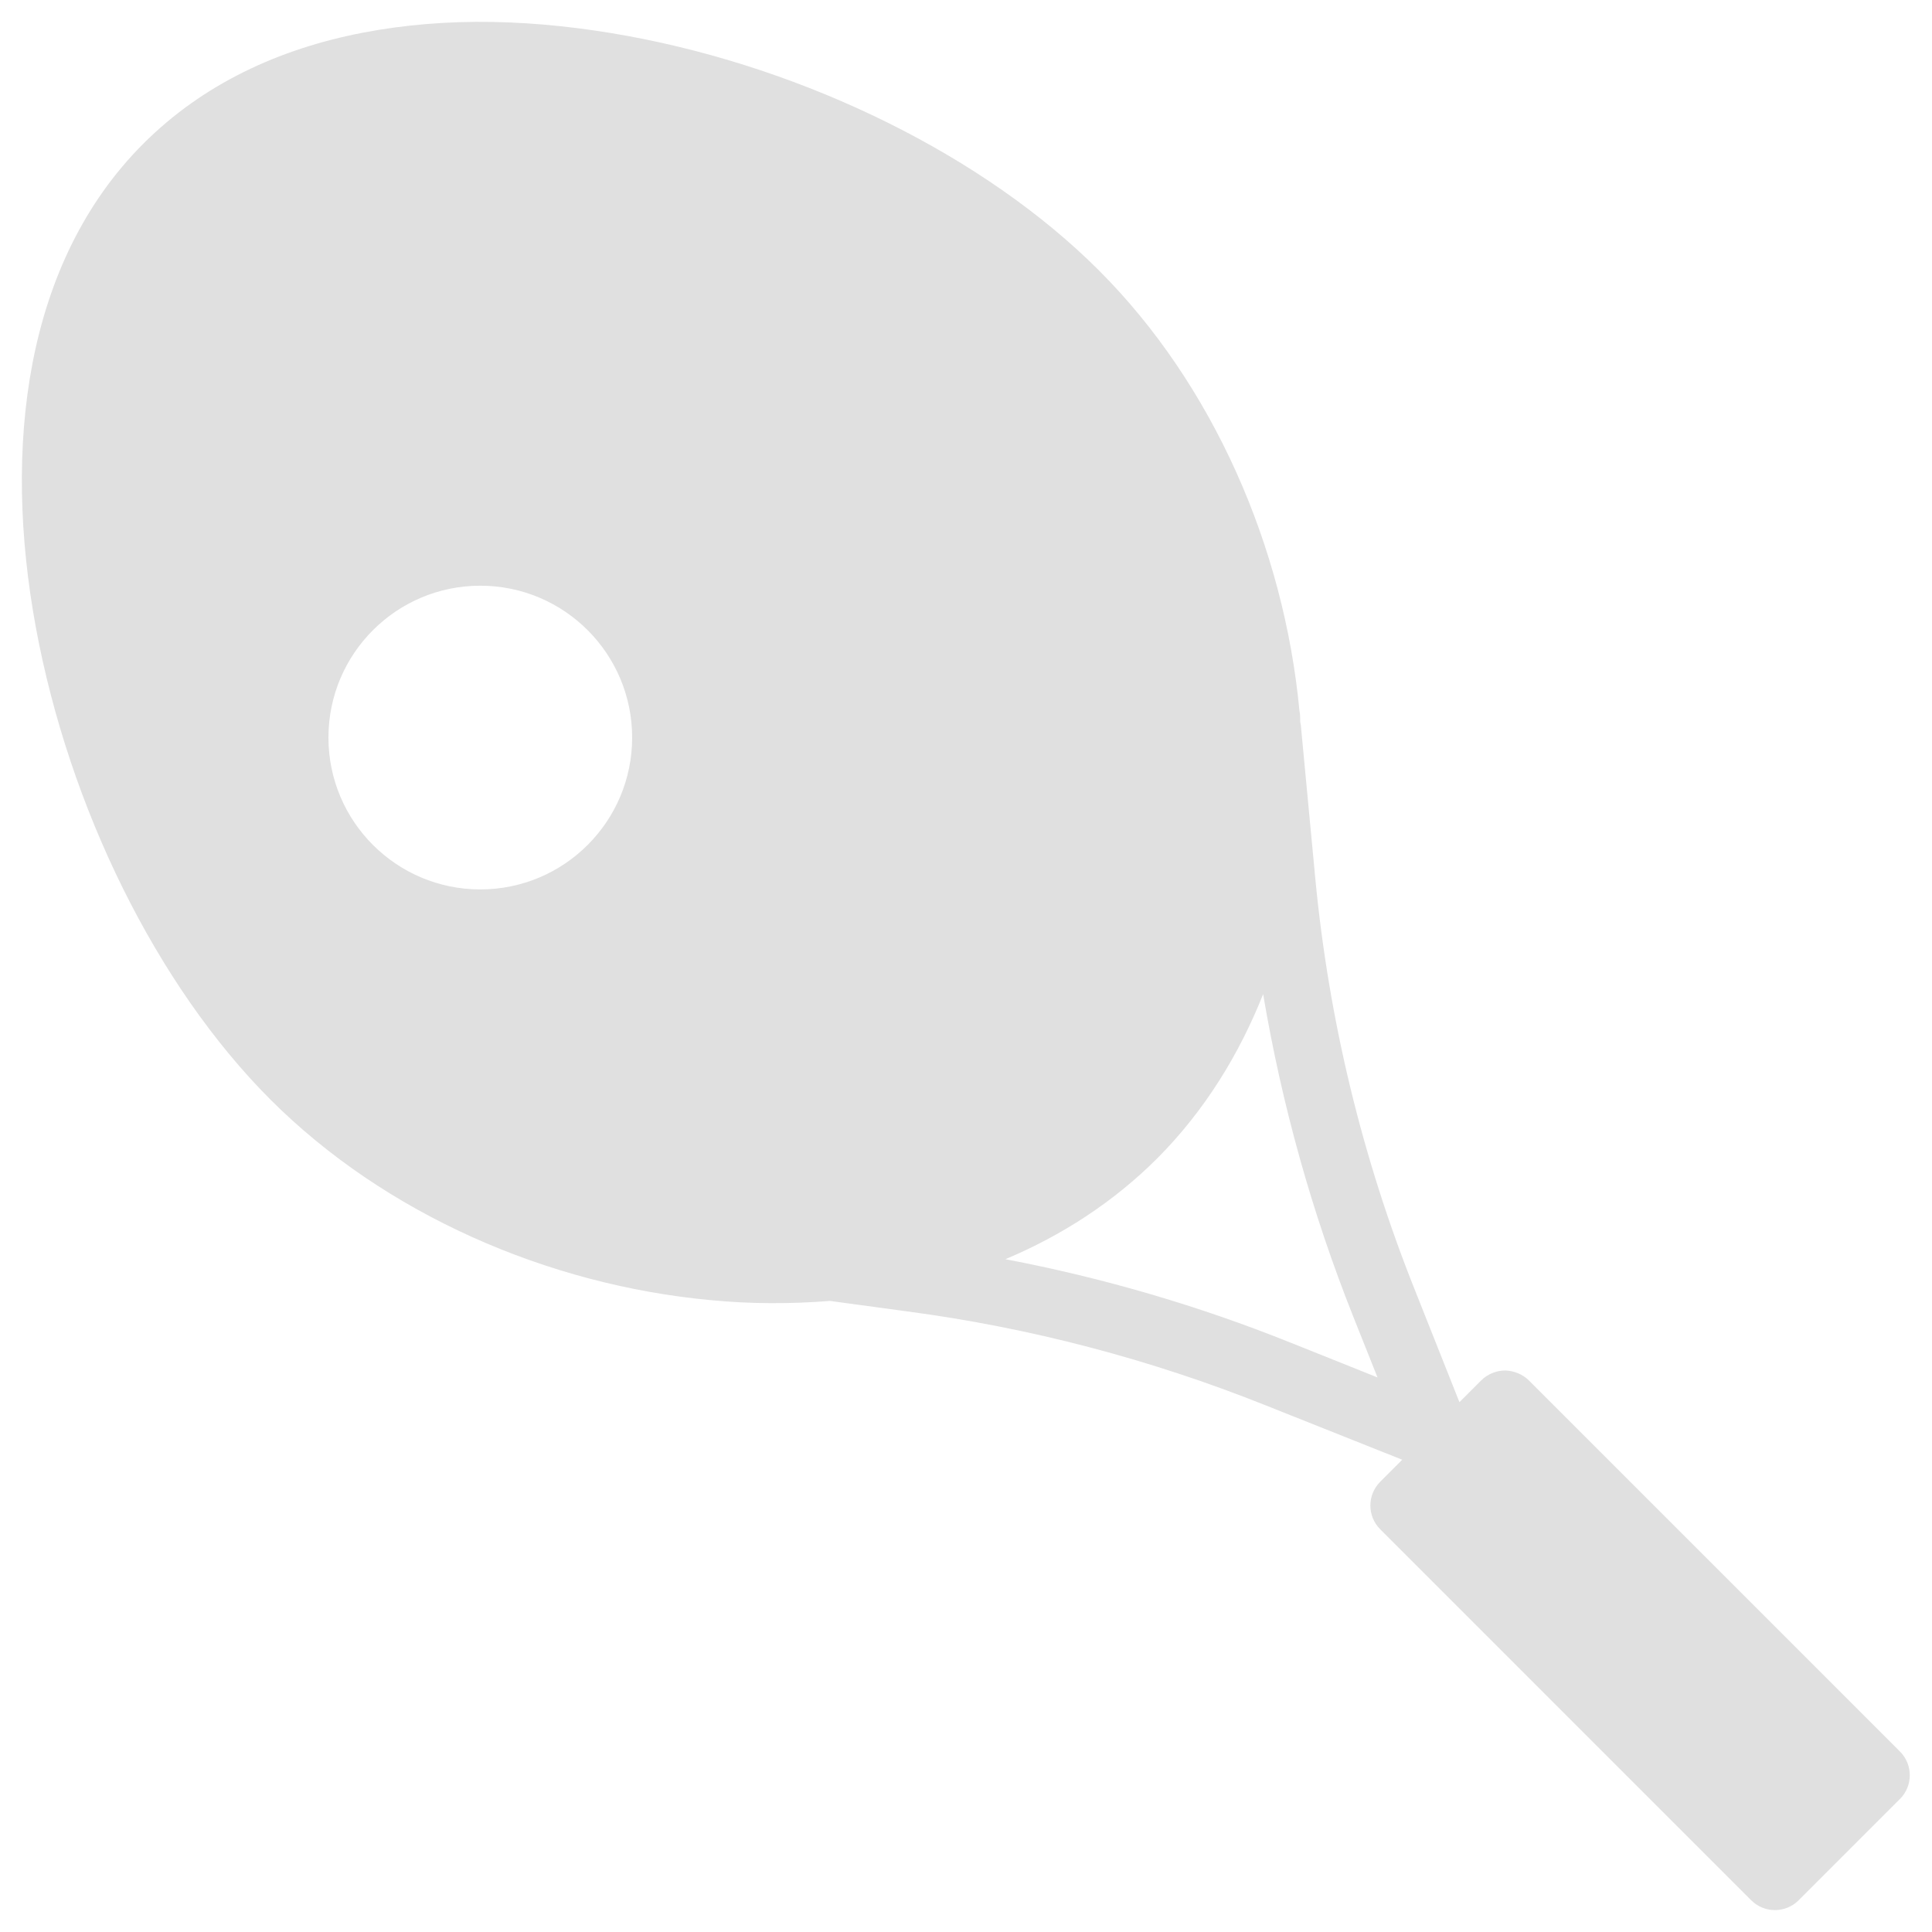 <?xml version="1.0" encoding="utf-8"?>
<!-- Generator: Adobe Illustrator 24.0.0, SVG Export Plug-In . SVG Version: 6.00 Build 0)  -->
<svg version="1.1" id="Layer_1" xmlns="http://www.w3.org/2000/svg" xmlns:xlink="http://www.w3.org/1999/xlink" x="0px" y="0px"
	 viewBox="0 0 50 50" style="enable-background:new 0 0 50 50;" xml:space="preserve">
<style type="text/css">
	.st0{fill:#E0E0E0;}
</style>
<g transform="translate(0,-1020.362)">
	<path class="st0" d="M12.75,1020.93c-1.15-0.02-2.28,0.07-3.37,0.28c-2.17,0.42-4.13,1.33-5.67,2.87
		c-3.08,3.08-3.64,7.88-2.78,12.53s3.12,9.26,6.07,12.21c2.96,2.96,7.17,4.8,11.4,5.19c1.03,0.1,2.06,0.1,3.08,0.02l1.99,0.27
		c3.18,0.42,6.3,1.24,9.28,2.43l3.54,1.41l-0.57,0.57c-0.34,0.34-0.34,0.89,0,1.23l9.6,9.6c0.34,0.34,0.89,0.34,1.23,0l0,0
		l2.62-2.62c0.34-0.34,0.34-0.89,0-1.23l-9.6-9.6c-0.16-0.16-0.38-0.25-0.61-0.26c-0.23,0-0.46,0.09-0.63,0.26l-0.56,0.56
		l-1.14-2.87c-1.37-3.42-2.24-7.01-2.59-10.68l-0.37-3.92c0-0.04-0.01-0.08-0.02-0.13c0-0.1,0-0.2-0.02-0.29
		c-0.4-4.23-2.23-8.44-5.19-11.4c-2.96-2.96-7.56-5.22-12.21-6.07C15.08,1021.08,13.9,1020.95,12.75,1020.93L12.75,1020.93z
		 M12.43,1035.52c2.17,0,3.93,1.76,3.93,3.93l0,0c0,2.17-1.76,3.93-3.93,3.93l0,0c-2.17,0-3.93-1.76-3.93-3.93l0,0
		C8.5,1037.28,10.26,1035.52,12.43,1035.52L12.43,1035.52z M32.69,1046.09c0.48,2.85,1.26,5.65,2.33,8.34l0.63,1.58l-2.25-0.9
		c-2.39-0.96-4.86-1.68-7.38-2.16c1.45-0.61,2.79-1.47,3.94-2.62C31.18,1049.1,32.07,1047.65,32.69,1046.09L32.69,1046.09z"/>
</g>
</svg>
